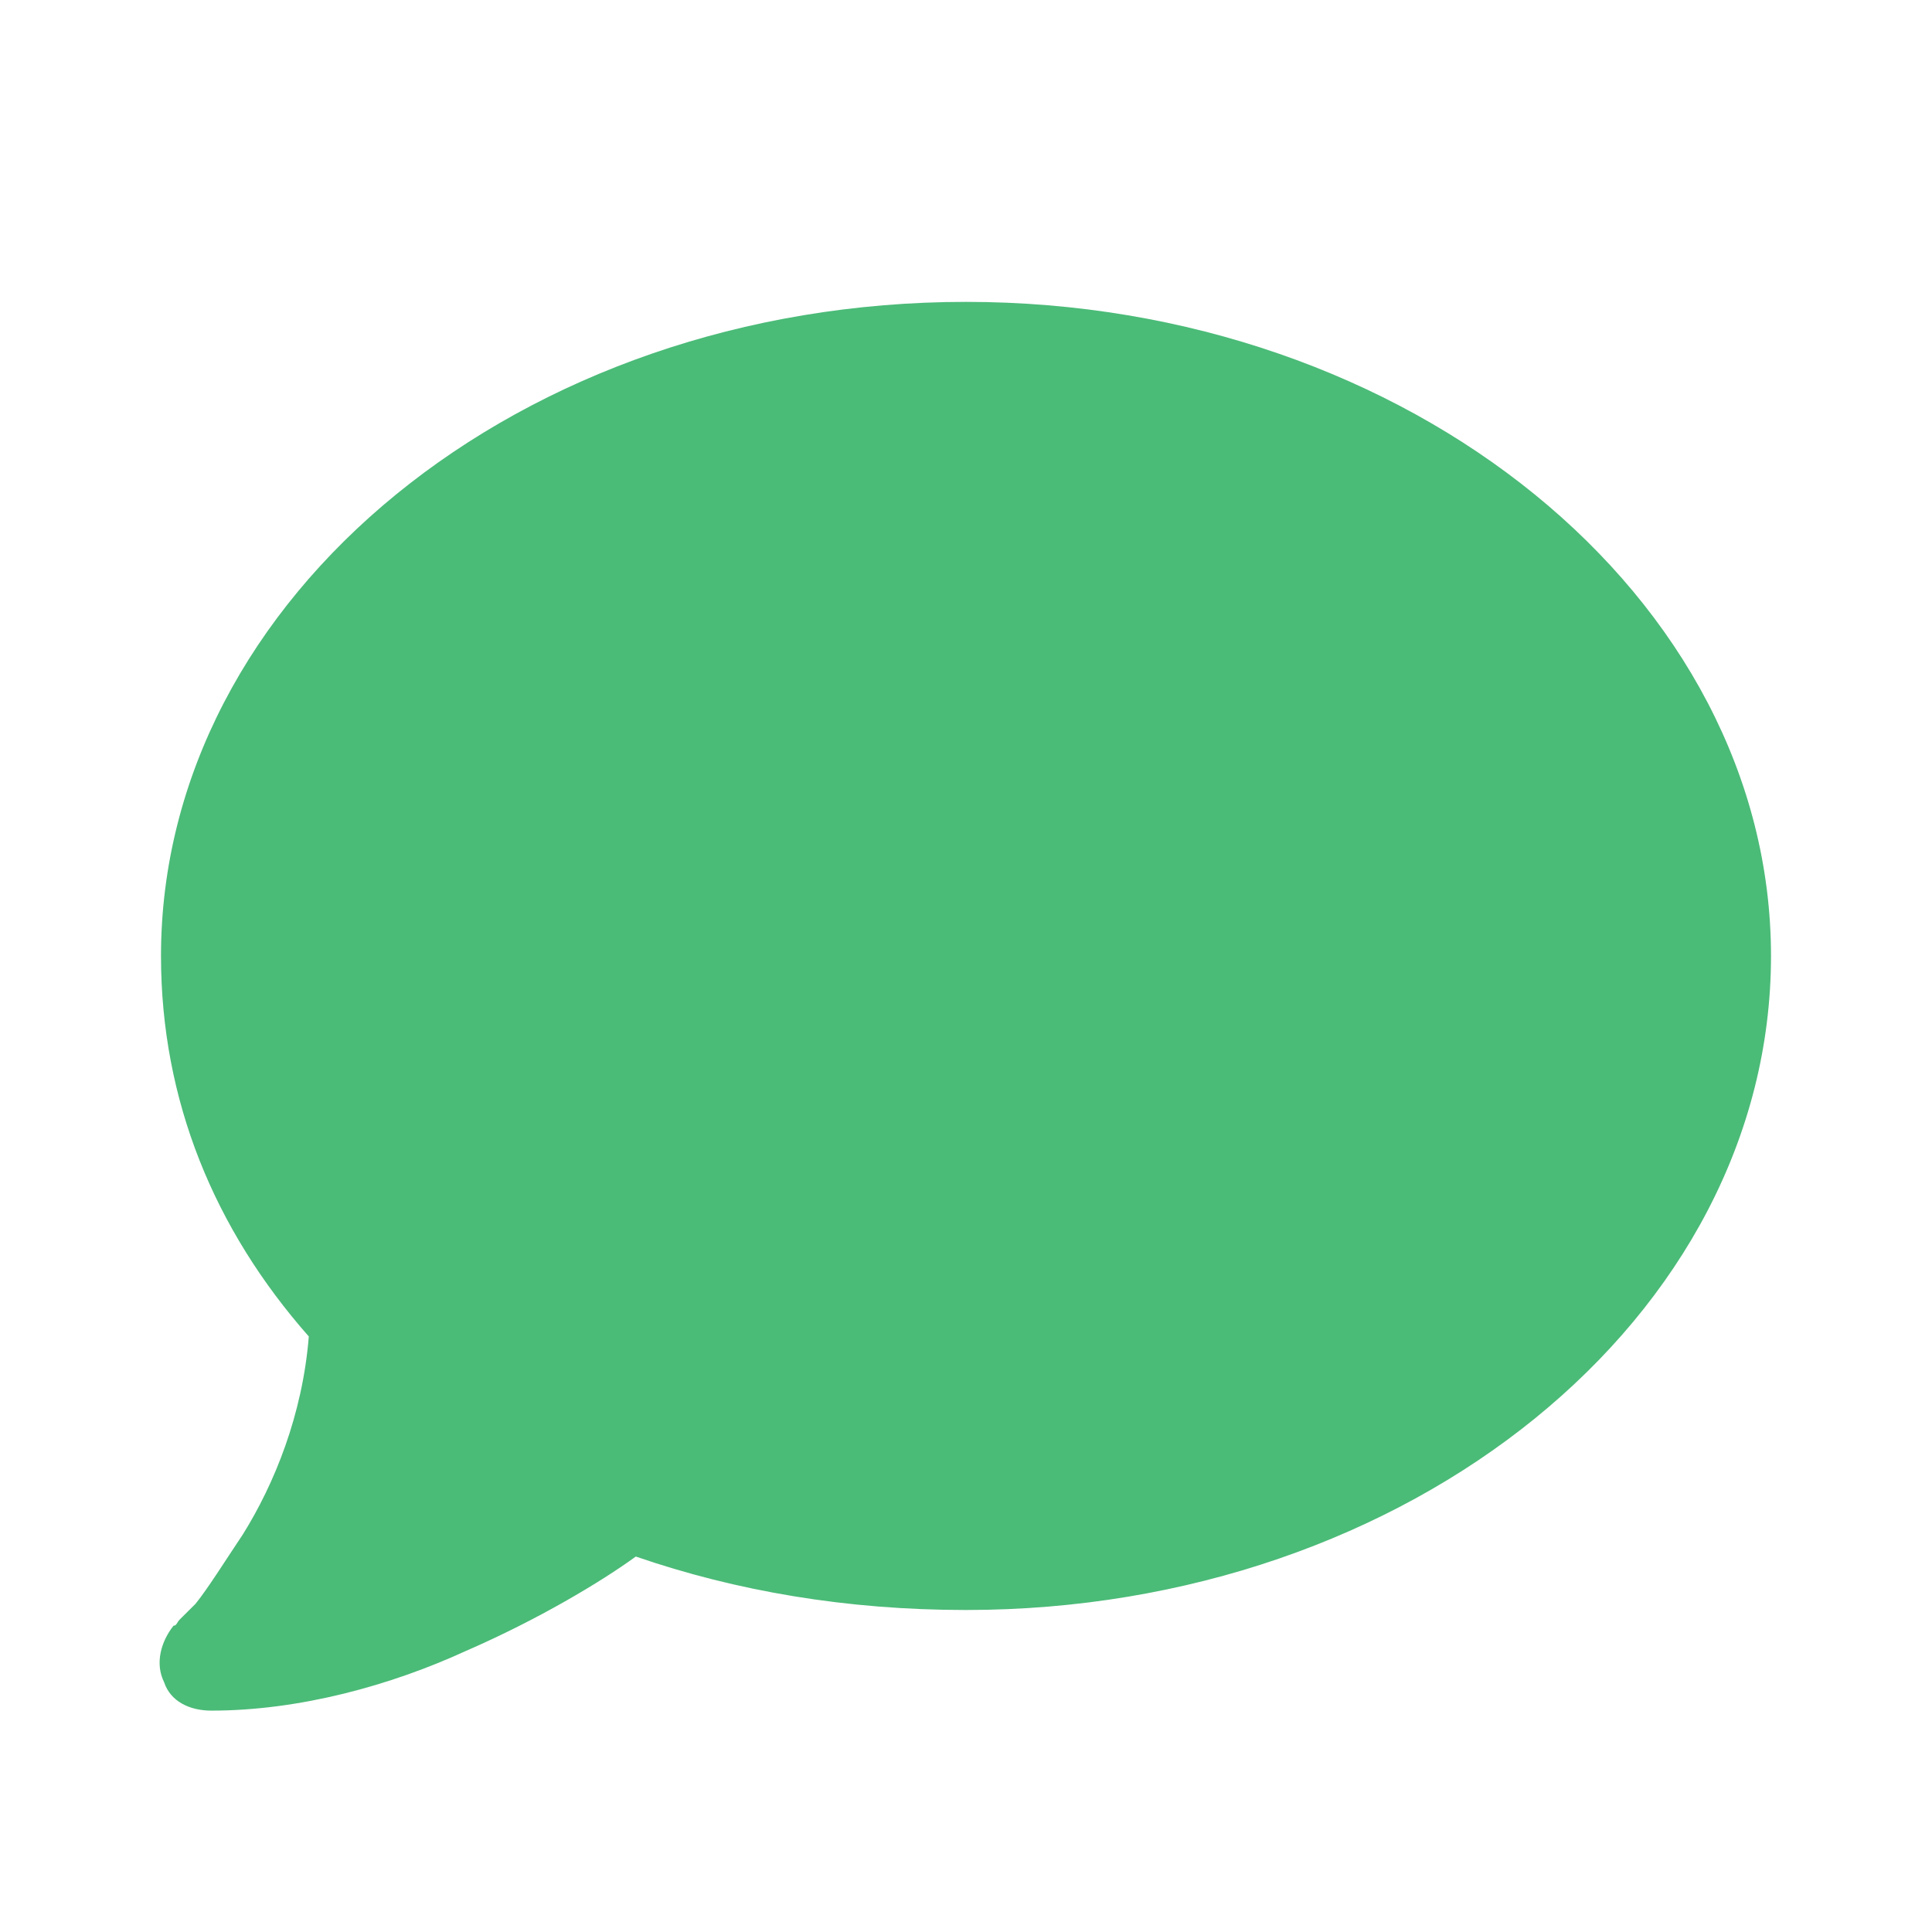 <svg xmlns="http://www.w3.org/2000/svg" fill="none" viewBox="0 0 24 24" height="24" width="24">
<path fill="#4BBB78" d="M22 11.875C22 16.367 17.508 20 12 20C10.516 20 9.148 19.766 7.898 19.336C7.469 19.648 6.688 20.117 5.789 20.508C4.852 20.938 3.719 21.25 2.625 21.25C2.352 21.25 2.117 21.133 2.039 20.898C1.922 20.664 2 20.391 2.156 20.195C2.195 20.195 2.195 20.156 2.234 20.117C2.273 20.078 2.352 20 2.43 19.922C2.586 19.727 2.781 19.414 3.016 19.062C3.406 18.438 3.758 17.578 3.836 16.602C2.664 15.273 2 13.672 2 11.875C2 7.422 6.453 3.75 12 3.75C17.508 3.75 22 7.422 22 11.875Z"></path>
</svg>
